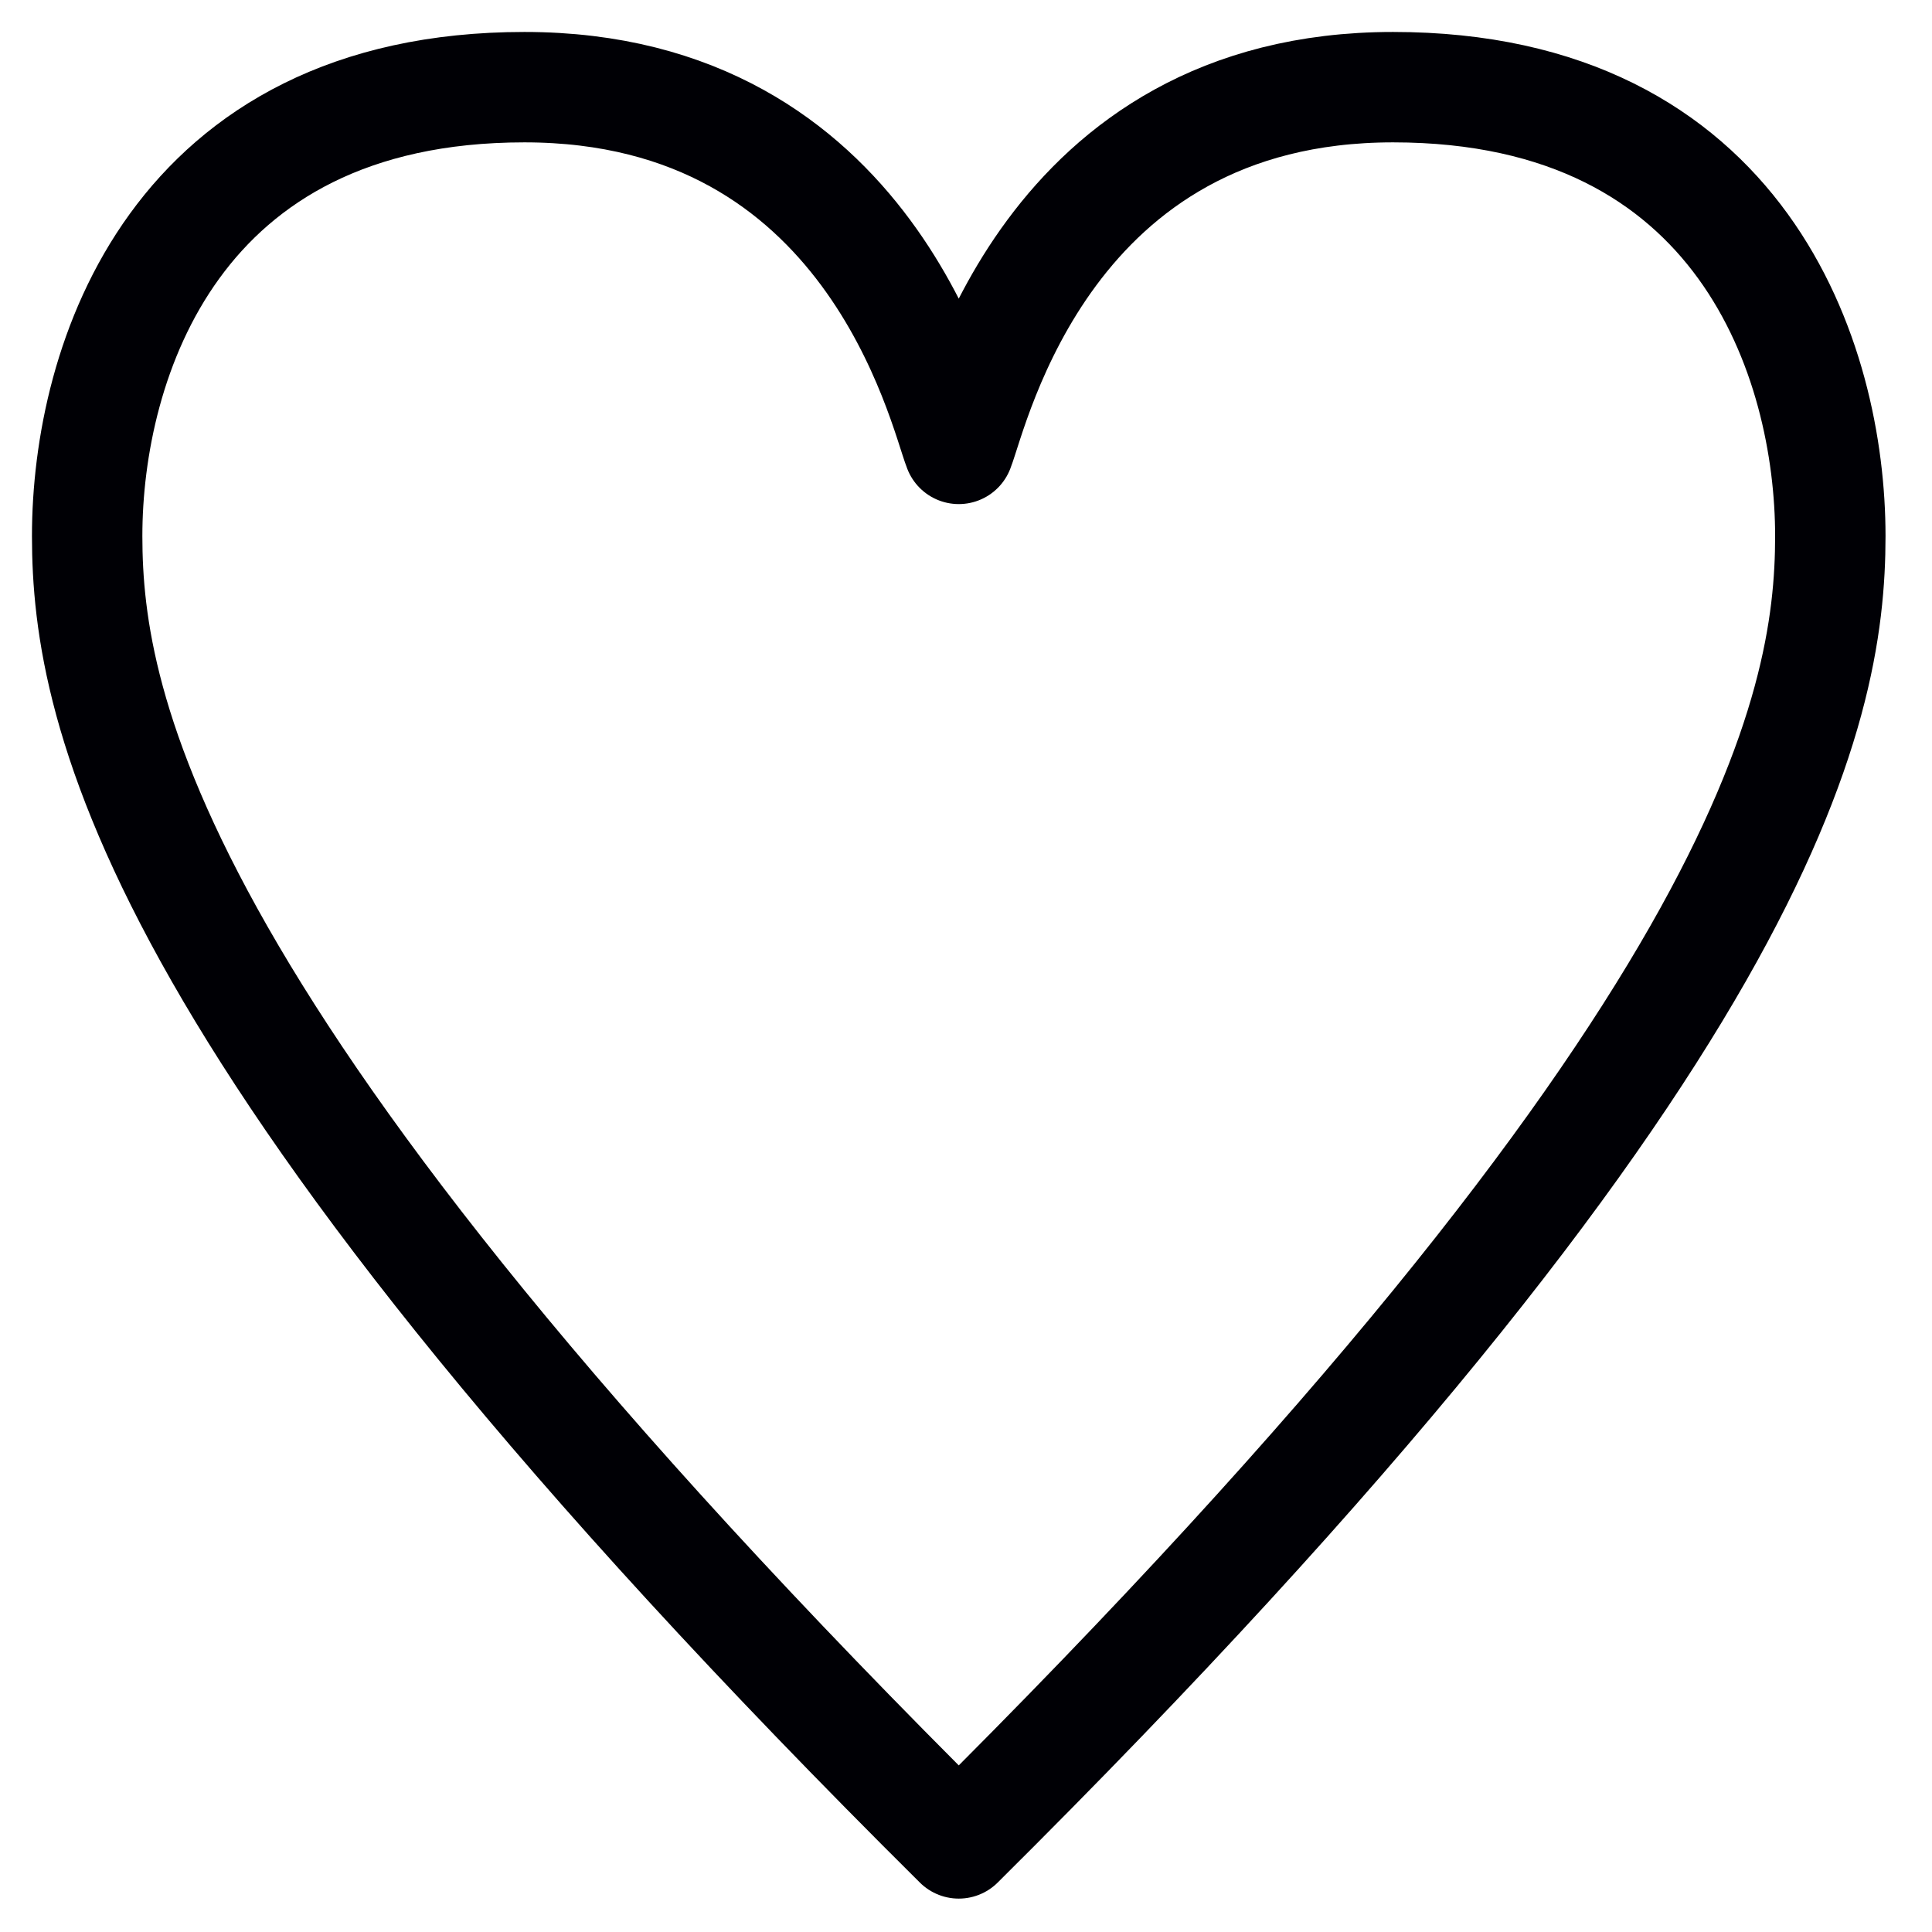 <svg width="35" height="35" viewBox="0 0 35 35" fill="none" xmlns="http://www.w3.org/2000/svg">
<g clip-path="url(#clip0_1236_5238)">
<path d="M17.369 33.395C2.711 18.842 1.579 12.868 1.579 9.711C1.579 6.553 3.158 1.579 9.5 1.579C15.79 1.579 17.079 7.395 17.369 8.132C17.658 7.395 18.948 1.579 25.237 1.579C31.579 1.579 33.158 6.553 33.158 9.711C33.158 12.868 32.026 18.842 17.369 33.395Z" stroke="#000005" stroke-width="2" stroke-miterlimit="10" stroke-linecap="round" stroke-linejoin="round"/>
</g>
<defs>
<clipPath id="clip0_1236_5238">
<rect width="35" height="35" fill="white"/>
</clipPath>
</defs>
</svg>
